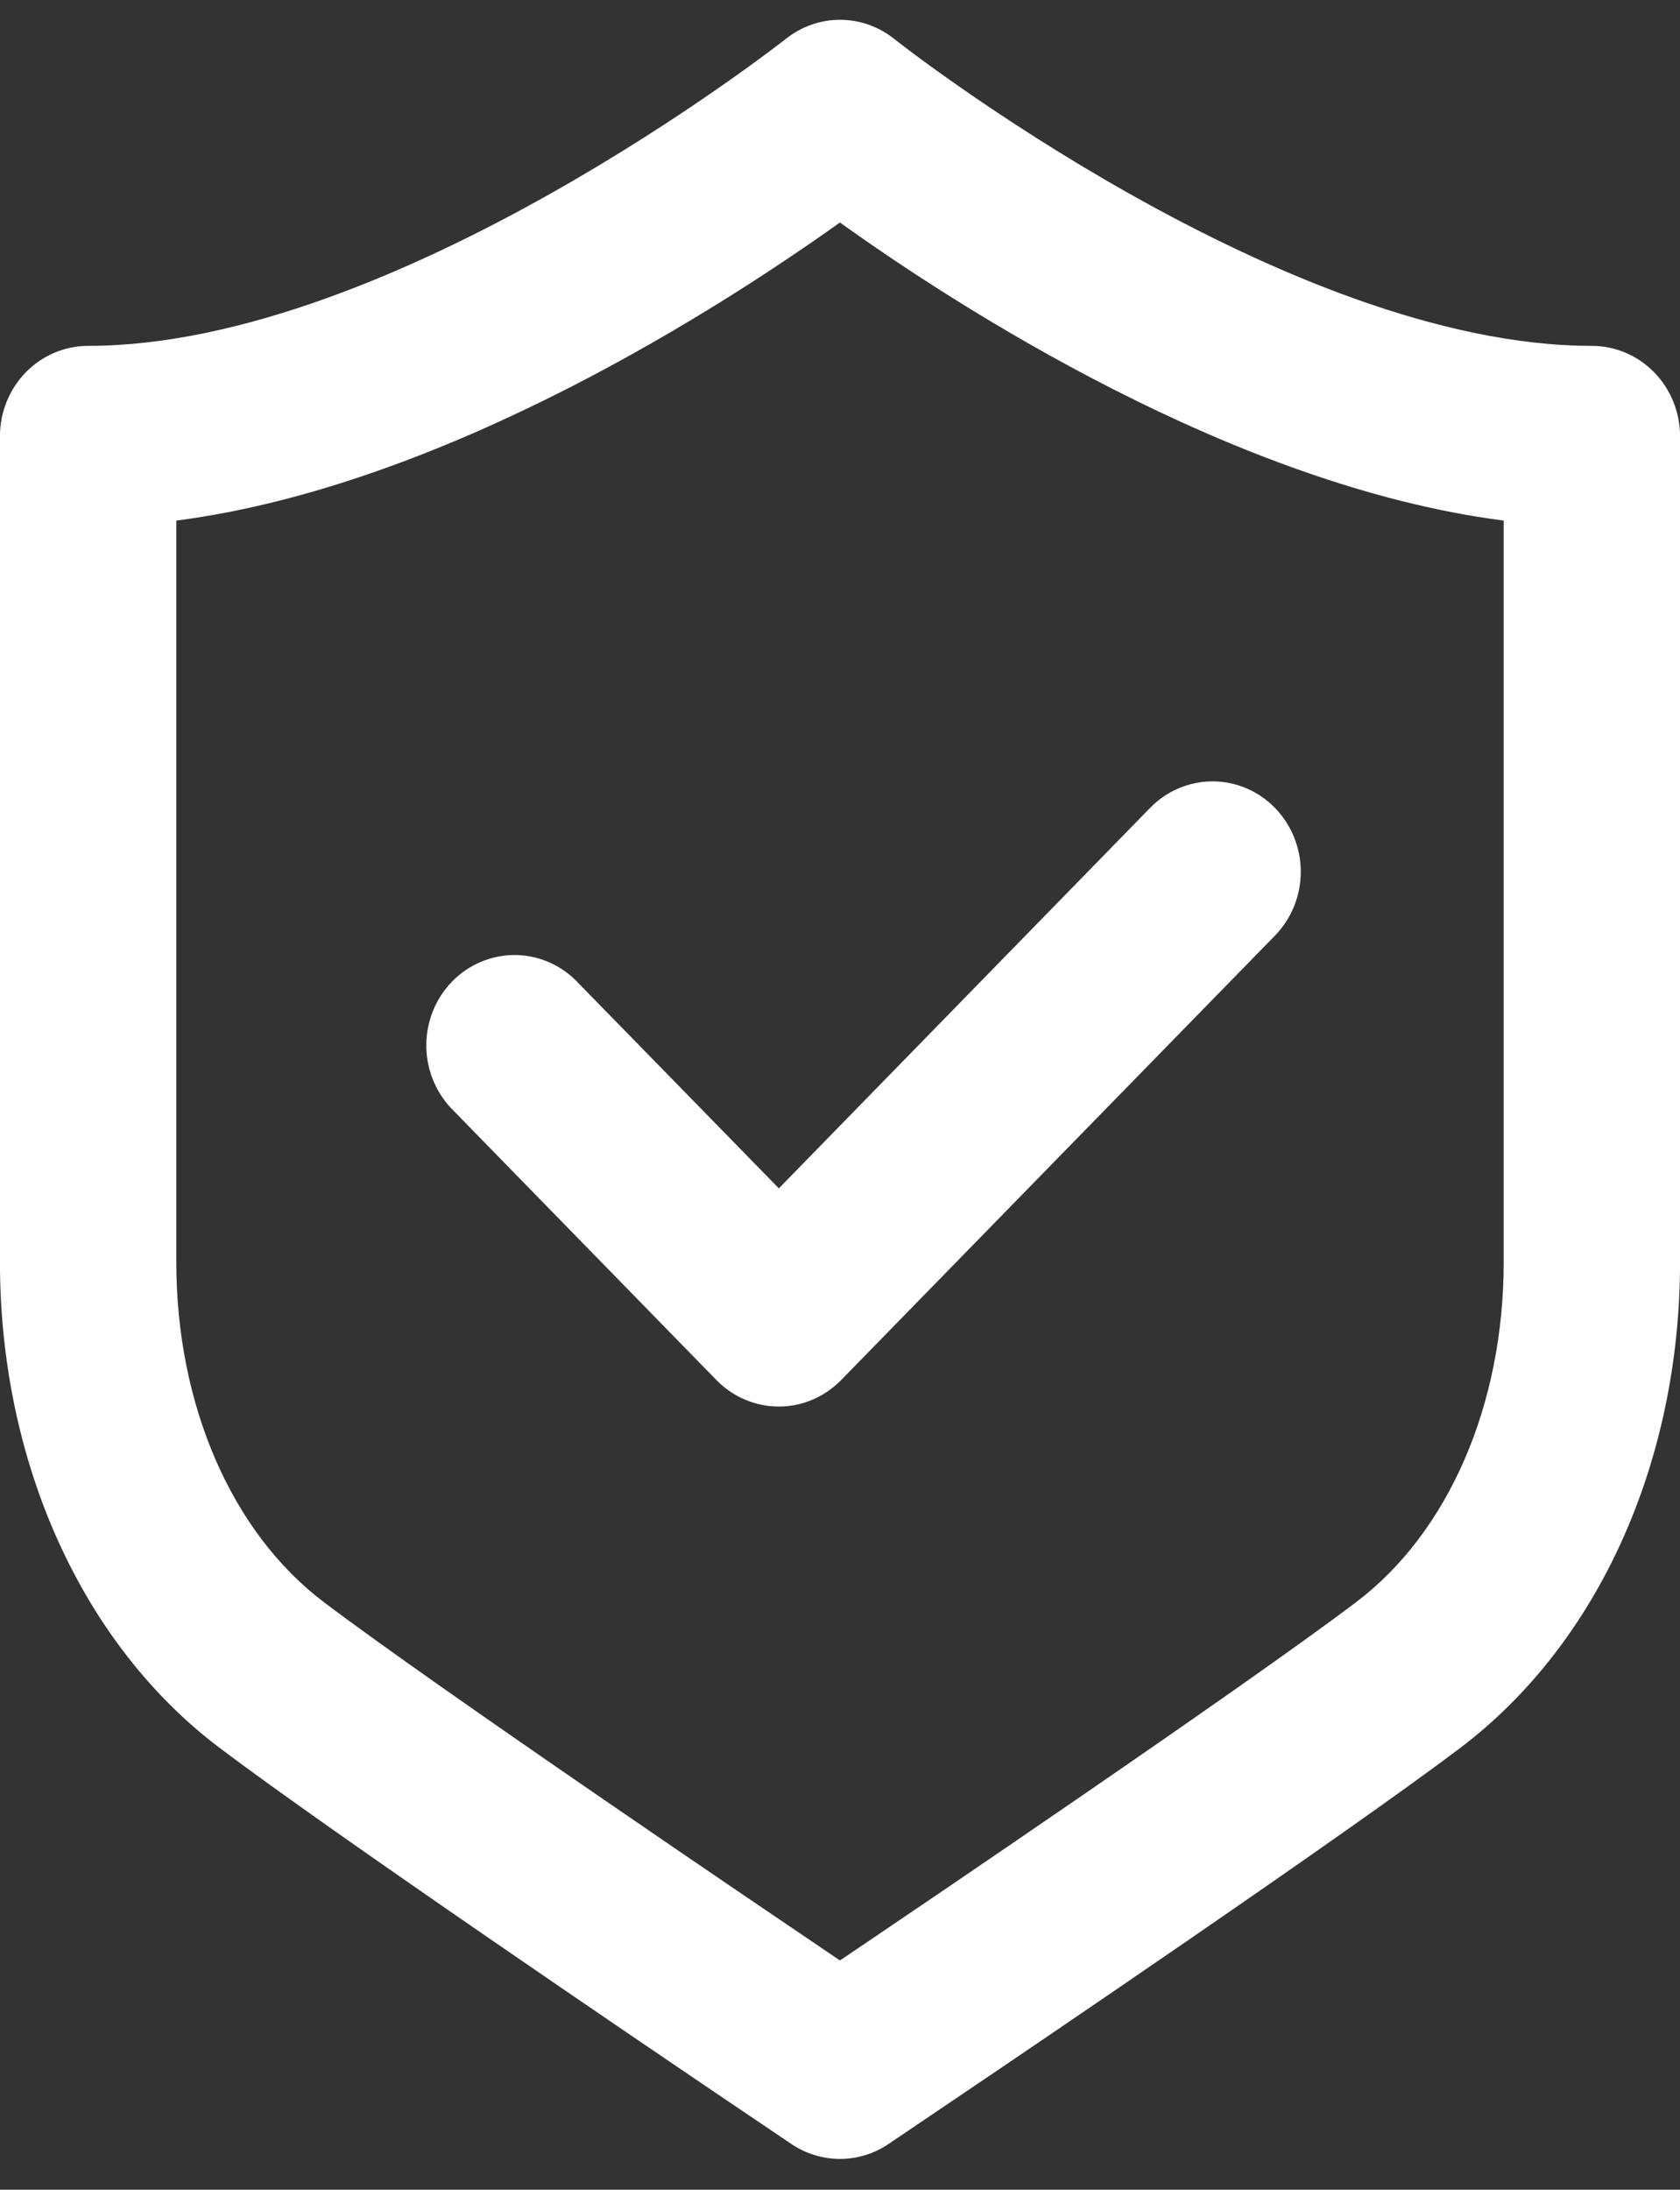 <svg width="33" height="43" viewBox="0 0 33 43" fill="none" xmlns="http://www.w3.org/2000/svg">
<rect x="0" y="0" width="33" height="43" fill="#333333" stroke="none"/>
<path d="M11.309 19.252C10.983 18.929 10.545 18.75 10.091 18.754C9.637 18.759 9.202 18.945 8.881 19.274C8.56 19.603 8.378 20.048 8.374 20.513C8.37 20.978 8.545 21.426 8.86 21.761L14.072 27.1C14.233 27.265 14.424 27.396 14.634 27.485C14.845 27.575 15.07 27.621 15.298 27.621C15.525 27.621 15.751 27.575 15.961 27.485C16.171 27.396 16.362 27.265 16.523 27.1L25.043 18.374C25.368 18.041 25.551 17.59 25.551 17.119C25.551 16.648 25.368 16.197 25.043 15.864C24.718 15.531 24.277 15.344 23.818 15.344C23.358 15.344 22.917 15.531 22.592 15.864L15.299 23.336L11.309 19.252Z" fill="white"/>
<path d="M31.269 6.792C25.248 6.792 17.673 0.855 17.561 0.761C17.257 0.52 16.884 0.389 16.5 0.389C16.116 0.389 15.743 0.52 15.439 0.761C15.363 0.821 7.766 6.792 1.731 6.792C1.272 6.792 0.831 6.979 0.506 7.312C0.182 7.645 -0.001 8.096 -0.001 8.566V24.78C-0.001 28.711 1.608 32.277 4.305 34.317C6.557 36.018 12.82 40.261 14.053 41.095L15.546 42.103C15.829 42.294 16.16 42.395 16.499 42.395C16.838 42.395 17.169 42.294 17.452 42.103L18.943 41.095C20.178 40.263 26.445 36.018 28.693 34.317C31.393 32.27 33.001 28.711 33.001 24.78V8.566C33.001 8.096 32.818 7.645 32.493 7.312C32.169 6.979 31.728 6.792 31.269 6.792ZM29.537 24.78C29.537 27.59 28.452 30.09 26.637 31.463C24.413 33.146 17.786 37.629 17.038 38.134L16.499 38.498L15.962 38.134C15.214 37.629 8.587 33.146 6.363 31.463C4.548 30.09 3.463 27.59 3.463 24.78V10.223C8.769 9.537 14.242 5.98 16.499 4.369C18.751 5.985 24.231 9.542 29.537 10.223V24.78Z" fill="white"/>
</svg>
